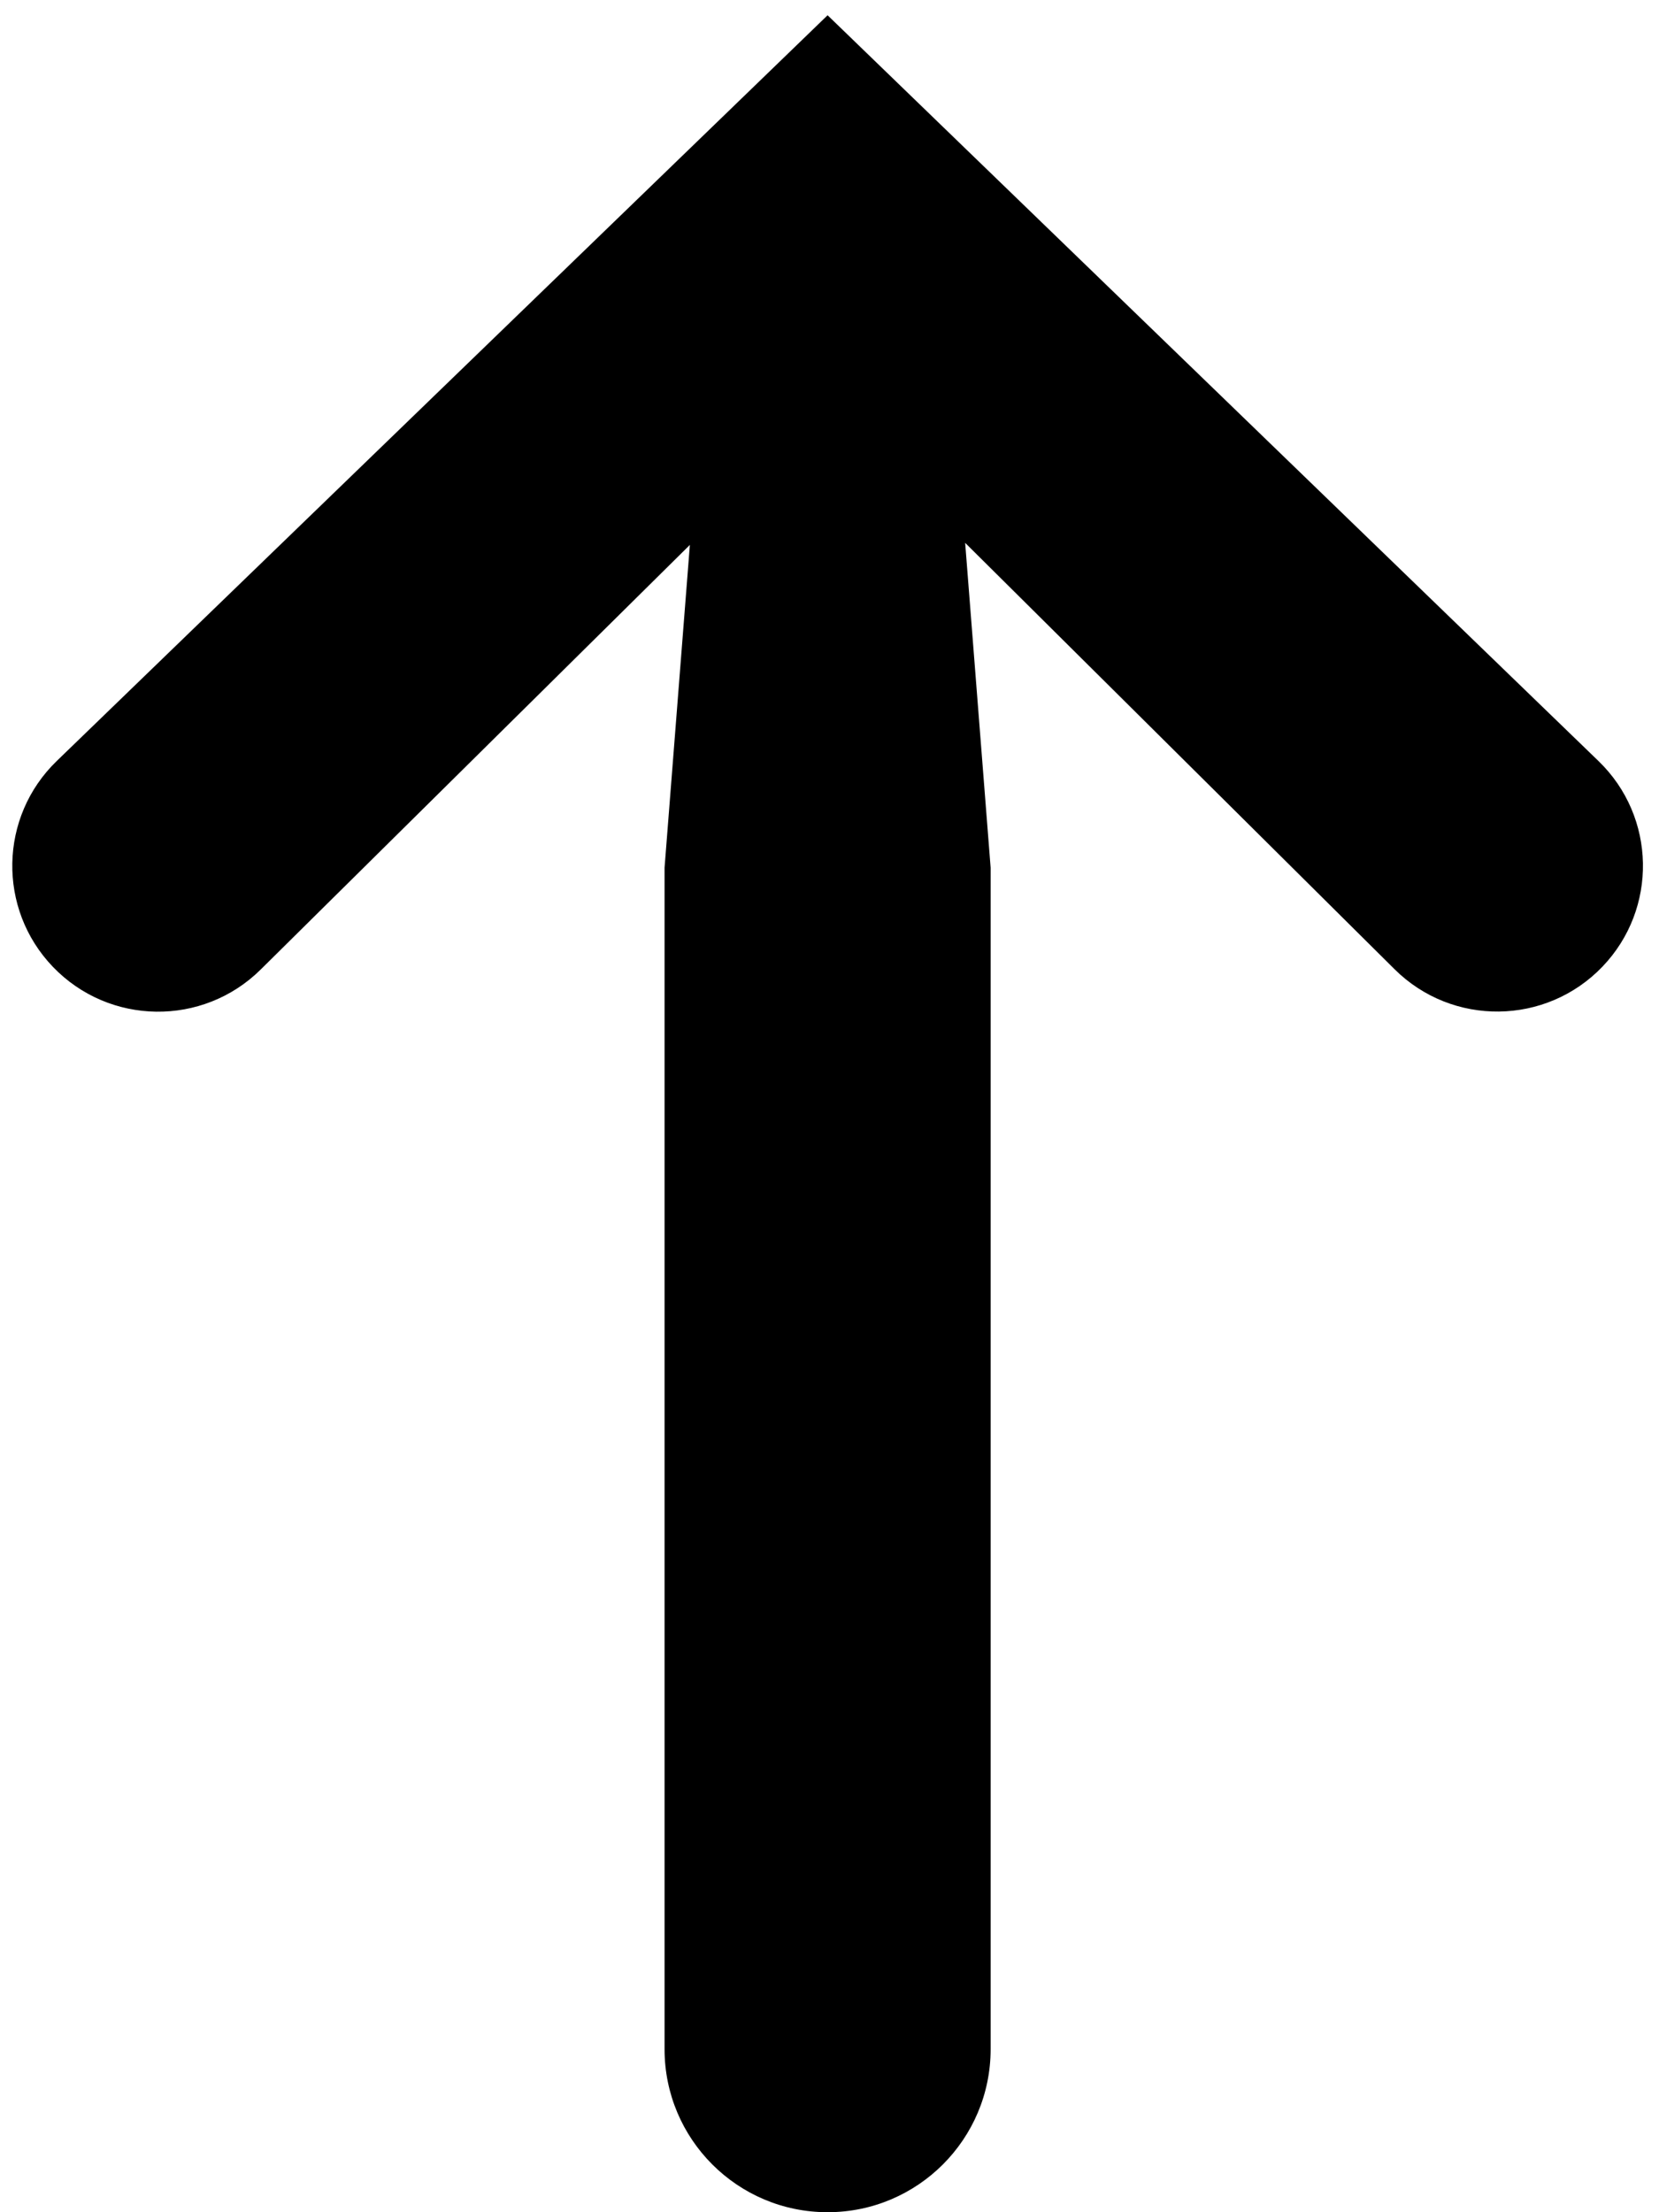 <?xml version="1.0" encoding="UTF-8"?> <svg xmlns="http://www.w3.org/2000/svg" width="87" height="116" viewBox="0 0 87 116" fill="none"> <path d="M43.4 116C38.678 116 34.85 112.172 34.85 107.45V45.5L36.769 21.031C37.041 17.57 39.928 14.9 43.4 14.9V14.9C46.872 14.9 49.759 17.57 50.031 21.031L51.95 45.5V107.45C51.95 112.172 48.122 116 43.4 116V116ZM2.773 50.696C-0.142 47.657 -0.052 42.832 2.975 39.904L43.4 0.8L83.83 39.909C86.855 42.834 86.945 47.655 84.031 50.691V50.691C81.074 53.773 76.165 53.833 73.134 50.824L41.575 19.491C39.873 17.802 41.069 14.9 43.467 14.9V14.9C45.866 14.9 47.061 17.807 45.355 19.494L13.671 50.838C10.636 53.841 5.729 53.777 2.773 50.696V50.696Z" fill="black"></path> </svg> 